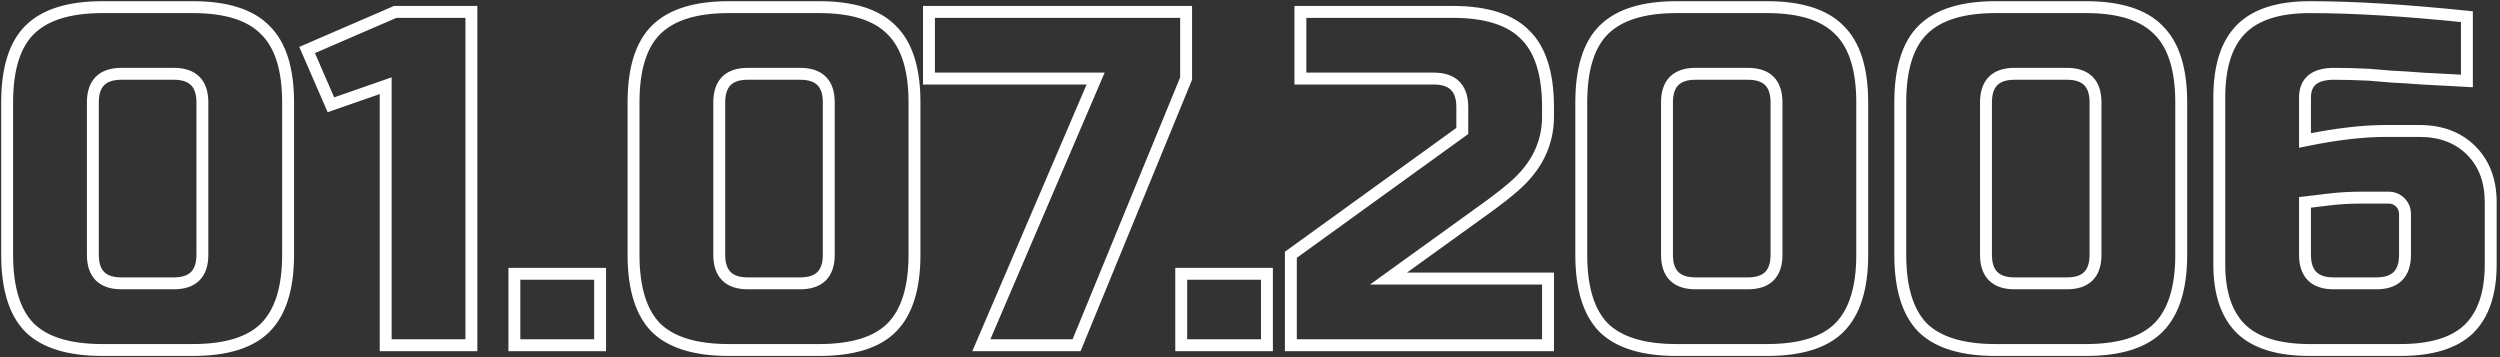 <?xml version="1.0" encoding="UTF-8"?> <svg xmlns="http://www.w3.org/2000/svg" width="210" height="30" viewBox="0 0 210 30" fill="none"><rect x="0" y="0" width="210" height="30" fill="#333333" stroke="none"/> <path d="M22.28 27.52L21.926 27.166L21.926 27.166L22.28 27.52ZM2.48 27.52L2.123 27.87L2.13 27.877L2.48 27.52ZM2.48 2.52L2.126 2.166L2.126 2.166L2.48 2.52ZM22.28 2.52L21.923 2.87L21.93 2.877L22.28 2.52ZM17.5 8.6C17.5 7.723 17.28 6.973 16.754 6.446C16.227 5.92 15.477 5.7 14.6 5.7V6.7C15.323 6.7 15.773 6.88 16.046 7.154C16.32 7.427 16.5 7.877 16.5 8.6H17.5ZM14.6 5.7H10.2V6.7H14.6V5.7ZM10.2 5.7C9.323 5.7 8.573 5.92 8.046 6.446C7.52 6.973 7.3 7.723 7.3 8.6H8.3C8.3 7.877 8.48 7.427 8.754 7.154C9.027 6.88 9.477 6.7 10.2 6.7V5.7ZM7.3 8.6V21.4H8.3V8.6H7.3ZM7.3 21.4C7.3 22.277 7.52 23.027 8.046 23.554C8.573 24.08 9.323 24.3 10.2 24.3V23.3C9.477 23.3 9.027 23.12 8.754 22.846C8.48 22.573 8.3 22.123 8.3 21.4H7.3ZM10.2 24.3H14.6V23.3H10.2V24.3ZM14.6 24.3C15.477 24.3 16.227 24.08 16.754 23.554C17.28 23.027 17.5 22.277 17.5 21.4H16.5C16.5 22.123 16.32 22.573 16.046 22.846C15.773 23.12 15.323 23.3 14.6 23.3V24.3ZM17.5 21.4V8.6H16.5V21.4H17.5ZM23.7 21.4C23.7 24.138 23.072 26.021 21.926 27.166L22.634 27.874C24.048 26.459 24.7 24.262 24.7 21.4H23.7ZM21.926 27.166C20.809 28.284 18.942 28.9 16.2 28.9V29.9C19.058 29.9 21.244 29.263 22.634 27.874L21.926 27.166ZM16.2 28.9H8.6V29.9H16.2V28.9ZM8.6 28.9C5.859 28.9 3.975 28.285 2.83 27.163L2.13 27.877C3.545 29.262 5.741 29.9 8.6 29.9V28.9ZM2.837 27.17C1.715 26.024 1.1 24.14 1.1 21.4H0.1C0.1 24.259 0.738 26.456 2.123 27.87L2.837 27.17ZM1.1 21.4V8.6H0.1V21.4H1.1ZM1.1 8.6C1.1 5.858 1.716 3.991 2.834 2.874L2.126 2.166C0.737 3.556 0.1 5.742 0.1 8.6H1.1ZM2.834 2.874C3.979 1.728 5.862 1.1 8.6 1.1V0.1C5.738 0.1 3.541 0.752 2.126 2.166L2.834 2.874ZM8.6 1.1H16.2V0.1H8.6V1.1ZM16.2 1.1C18.939 1.1 20.805 1.728 21.923 2.87L22.637 2.17C21.248 0.752 19.061 0.1 16.2 0.1V1.1ZM21.93 2.877C23.072 3.995 23.7 5.861 23.7 8.6H24.7C24.7 5.739 24.048 3.552 22.63 2.163L21.93 2.877ZM23.7 8.6V21.4H24.7V8.6H23.7ZM32.397 29H31.897V29.5H32.397V29ZM32.397 7.2H32.897V6.497L32.233 6.728L32.397 7.2ZM27.797 8.8L27.338 8.999L27.523 9.425L27.961 9.272L27.797 8.8ZM25.797 4.2L25.598 3.741L25.139 3.94L25.338 4.399L25.797 4.2ZM33.197 1V0.5H33.093L32.998 0.541L33.197 1ZM39.597 1H40.097V0.5H39.597V1ZM39.597 29V29.5H40.097V29H39.597ZM32.897 29V7.2H31.897V29H32.897ZM32.233 6.728L27.633 8.328L27.961 9.272L32.561 7.672L32.233 6.728ZM28.255 8.601L26.255 4.001L25.338 4.399L27.338 8.999L28.255 8.601ZM25.995 4.659L33.395 1.459L32.998 0.541L25.598 3.741L25.995 4.659ZM33.197 1.5H39.597V0.5H33.197V1.5ZM39.097 1V29H40.097V1H39.097ZM39.597 28.5H32.397V29.5H39.597V28.5ZM43.208 23V22.5H42.708V23H43.208ZM50.408 23H50.908V22.5H50.408V23ZM50.408 29V29.5H50.908V29H50.408ZM43.208 29H42.708V29.5H43.208V29ZM43.208 23.5H50.408V22.5H43.208V23.5ZM49.908 23V29H50.908V23H49.908ZM50.408 28.5H43.208V29.5H50.408V28.5ZM43.708 29V23H42.708V29H43.708ZM74.897 27.52L74.544 27.166L74.544 27.166L74.897 27.52ZM55.097 27.52L54.74 27.87L54.747 27.877L55.097 27.52ZM55.097 2.52L54.744 2.166L54.744 2.166L55.097 2.52ZM74.897 2.52L74.54 2.87L74.547 2.877L74.897 2.52ZM70.117 8.6C70.117 7.723 69.898 6.973 69.371 6.446C68.844 5.92 68.094 5.7 67.217 5.7V6.7C67.94 6.7 68.391 6.88 68.664 7.154C68.937 7.427 69.117 7.877 69.117 8.6H70.117ZM67.217 5.7H62.817V6.7H67.217V5.7ZM62.817 5.7C61.94 5.7 61.191 5.92 60.664 6.446C60.137 6.973 59.917 7.723 59.917 8.6H60.917C60.917 7.877 61.098 7.427 61.371 7.154C61.644 6.88 62.094 6.7 62.817 6.7V5.7ZM59.917 8.6V21.4H60.917V8.6H59.917ZM59.917 21.4C59.917 22.277 60.137 23.027 60.664 23.554C61.191 24.08 61.94 24.3 62.817 24.3V23.3C62.094 23.3 61.644 23.12 61.371 22.846C61.098 22.573 60.917 22.123 60.917 21.4H59.917ZM62.817 24.3H67.217V23.3H62.817V24.3ZM67.217 24.3C68.094 24.3 68.844 24.08 69.371 23.554C69.898 23.027 70.117 22.277 70.117 21.4H69.117C69.117 22.123 68.937 22.573 68.664 22.846C68.391 23.12 67.94 23.3 67.217 23.3V24.3ZM70.117 21.4V8.6H69.117V21.4H70.117ZM76.317 21.4C76.317 24.138 75.689 26.021 74.544 27.166L75.251 27.874C76.665 26.459 77.317 24.262 77.317 21.4H76.317ZM74.544 27.166C73.426 28.284 71.559 28.9 68.817 28.9V29.9C71.675 29.9 73.862 29.263 75.251 27.874L74.544 27.166ZM68.817 28.9H61.217V29.9H68.817V28.9ZM61.217 28.9C58.477 28.9 56.593 28.285 55.447 27.163L54.747 27.877C56.162 29.262 58.358 29.9 61.217 29.9V28.9ZM55.454 27.17C54.333 26.024 53.717 24.14 53.717 21.4H52.717C52.717 24.259 53.355 26.456 54.74 27.87L55.454 27.17ZM53.717 21.4V8.6H52.717V21.4H53.717ZM53.717 8.6C53.717 5.858 54.333 3.991 55.451 2.874L54.744 2.166C53.355 3.556 52.717 5.742 52.717 8.6H53.717ZM55.451 2.874C56.597 1.728 58.479 1.1 61.217 1.1V0.1C58.355 0.1 56.158 0.752 54.744 2.166L55.451 2.874ZM61.217 1.1H68.817V0.1H61.217V1.1ZM68.817 1.1C71.556 1.1 73.422 1.728 74.54 2.87L75.254 2.17C73.866 0.752 71.678 0.1 68.817 0.1V1.1ZM74.547 2.877C75.689 3.995 76.317 5.861 76.317 8.6H77.317C77.317 5.739 76.665 3.552 75.247 2.163L74.547 2.877ZM76.317 8.6V21.4H77.317V8.6H76.317ZM78.033 1V0.5H77.533V1H78.033ZM99.633 1H100.133V0.5H99.633V1ZM99.633 6.6L100.095 6.79L100.133 6.699V6.6H99.633ZM90.433 29V29.5H90.768L90.895 29.19L90.433 29ZM82.433 29L81.973 28.803L81.674 29.5H82.433V29ZM92.033 6.6L92.492 6.797L92.791 6.1H92.033V6.6ZM78.033 6.6H77.533V7.1H78.033V6.6ZM78.033 1.5H99.633V0.5H78.033V1.5ZM99.133 1V6.6H100.133V1H99.133ZM99.17 6.41L89.97 28.81L90.895 29.19L100.095 6.79L99.17 6.41ZM90.433 28.5H82.433V29.5H90.433V28.5ZM82.892 29.197L92.492 6.797L91.573 6.403L81.973 28.803L82.892 29.197ZM92.033 6.1H78.033V7.1H92.033V6.1ZM78.533 6.6V1H77.533V6.6H78.533ZM99.223 23V22.5H98.723V23H99.223ZM106.423 23H106.923V22.5H106.423V23ZM106.423 29V29.5H106.923V29H106.423ZM99.223 29H98.723V29.5H99.223V29ZM99.223 23.5H106.423V22.5H99.223V23.5ZM105.923 23V29H106.923V23H105.923ZM106.423 28.5H99.223V29.5H106.423V28.5ZM99.723 29V23H98.723V29H99.723ZM127.153 15.68L126.827 15.301L126.826 15.302L127.153 15.68ZM125.233 17.2L125.525 17.606L125.528 17.604L125.233 17.2ZM116.633 23.4L116.34 22.994L115.084 23.9H116.633V23.4ZM130.033 23.4H130.533V22.9H130.033V23.4ZM130.033 29V29.5H130.533V29H130.033ZM108.433 29H107.933V29.5H108.433V29ZM108.433 21.4L108.14 20.995L107.933 21.144V21.4H108.433ZM122.833 11L123.126 11.405L123.333 11.256V11H122.833ZM109.233 6.6H108.733V7.1H109.233V6.6ZM109.233 1V0.5H108.733V1H109.233ZM128.113 2.92L127.755 3.27L127.763 3.277L128.113 2.92ZM129.533 9.8C129.533 11.903 128.651 13.73 126.827 15.301L127.479 16.059C129.495 14.323 130.533 12.23 130.533 9.8H129.533ZM126.826 15.302C126.251 15.799 125.621 16.297 124.938 16.796L125.528 17.604C126.231 17.09 126.882 16.575 127.48 16.058L126.826 15.302ZM124.94 16.794L116.34 22.994L116.925 23.806L125.525 17.606L124.94 16.794ZM116.633 23.9H130.033V22.9H116.633V23.9ZM129.533 23.4V29H130.533V23.4H129.533ZM130.033 28.5H108.433V29.5H130.033V28.5ZM108.933 29V21.4H107.933V29H108.933ZM108.726 21.805L123.126 11.405L122.54 10.595L108.14 20.995L108.726 21.805ZM123.333 11V9H122.333V11H123.333ZM123.333 9C123.333 8.123 123.113 7.373 122.586 6.846C122.06 6.32 121.31 6.1 120.433 6.1V7.1C121.156 7.1 121.606 7.28 121.879 7.554C122.152 7.827 122.333 8.277 122.333 9H123.333ZM120.433 6.1H109.233V7.1H120.433V6.1ZM109.733 6.6V1H108.733V6.6H109.733ZM109.233 1.5H122.033V0.5H109.233V1.5ZM122.033 1.5C124.772 1.5 126.638 2.128 127.756 3.27L128.47 2.57C127.081 1.152 124.893 0.5 122.033 0.5V1.5ZM127.763 3.277C128.905 4.395 129.533 6.261 129.533 9H130.533C130.533 6.139 129.881 3.952 128.463 2.563L127.763 3.277ZM129.533 9V9.8H130.533V9H129.533ZM154.507 27.52L154.153 27.166L154.153 27.166L154.507 27.52ZM134.707 27.52L134.349 27.87L134.357 27.877L134.707 27.52ZM134.707 2.52L134.353 2.166L134.353 2.166L134.707 2.52ZM154.507 2.52L154.149 2.87L154.157 2.877L154.507 2.52ZM149.727 8.6C149.727 7.723 149.507 6.973 148.98 6.446C148.453 5.92 147.704 5.7 146.827 5.7V6.7C147.549 6.7 148 6.88 148.273 7.154C148.546 7.427 148.727 7.877 148.727 8.6H149.727ZM146.827 5.7H142.427V6.7H146.827V5.7ZM142.427 5.7C141.549 5.7 140.8 5.92 140.273 6.446C139.746 6.973 139.527 7.723 139.527 8.6H140.527C140.527 7.877 140.707 7.427 140.98 7.154C141.253 6.88 141.704 6.7 142.427 6.7V5.7ZM139.527 8.6V21.4H140.527V8.6H139.527ZM139.527 21.4C139.527 22.277 139.746 23.027 140.273 23.554C140.8 24.08 141.549 24.3 142.427 24.3V23.3C141.704 23.3 141.253 23.12 140.98 22.846C140.707 22.573 140.527 22.123 140.527 21.4H139.527ZM142.427 24.3H146.827V23.3H142.427V24.3ZM146.827 24.3C147.704 24.3 148.453 24.08 148.98 23.554C149.507 23.027 149.727 22.277 149.727 21.4H148.727C148.727 22.123 148.546 22.573 148.273 22.846C148 23.12 147.549 23.3 146.827 23.3V24.3ZM149.727 21.4V8.6H148.727V21.4H149.727ZM155.927 21.4C155.927 24.138 155.299 26.021 154.153 27.166L154.86 27.874C156.274 26.459 156.927 24.262 156.927 21.4H155.927ZM154.153 27.166C153.035 28.284 151.168 28.9 148.427 28.9V29.9C151.285 29.9 153.471 29.263 154.86 27.874L154.153 27.166ZM148.427 28.9H140.827V29.9H148.427V28.9ZM140.827 28.9C138.086 28.9 136.202 28.285 135.056 27.163L134.357 27.877C135.771 29.262 137.967 29.9 140.827 29.9V28.9ZM135.064 27.17C133.942 26.024 133.327 24.14 133.327 21.4H132.327C132.327 24.259 132.964 26.456 134.349 27.87L135.064 27.17ZM133.327 21.4V8.6H132.327V21.4H133.327ZM133.327 8.6C133.327 5.858 133.943 3.991 135.06 2.874L134.353 2.166C132.964 3.556 132.327 5.742 132.327 8.6H133.327ZM135.06 2.874C136.206 1.728 138.088 1.1 140.827 1.1V0.1C137.965 0.1 135.767 0.752 134.353 2.166L135.06 2.874ZM140.827 1.1H148.427V0.1H140.827V1.1ZM148.427 1.1C151.166 1.1 153.031 1.728 154.149 2.87L154.864 2.17C153.475 0.752 151.287 0.1 148.427 0.1V1.1ZM154.157 2.877C155.298 3.995 155.927 5.861 155.927 8.6H156.927C156.927 5.739 156.275 3.552 154.856 2.163L154.157 2.877ZM155.927 8.6V21.4H156.927V8.6H155.927ZM181.303 27.52L180.95 27.166L180.95 27.166L181.303 27.52ZM161.503 27.52L161.146 27.87L161.154 27.877L161.503 27.52ZM161.503 2.52L161.15 2.166L161.15 2.166L161.503 2.52ZM181.303 2.52L180.946 2.87L180.954 2.877L181.303 2.52ZM176.523 8.6C176.523 7.723 176.304 6.973 175.777 6.446C175.25 5.92 174.501 5.7 173.623 5.7V6.7C174.346 6.7 174.797 6.88 175.07 7.154C175.343 7.427 175.523 7.877 175.523 8.6H176.523ZM173.623 5.7H169.223V6.7H173.623V5.7ZM169.223 5.7C168.346 5.7 167.597 5.92 167.07 6.446C166.543 6.973 166.323 7.723 166.323 8.6H167.323C167.323 7.877 167.504 7.427 167.777 7.154C168.05 6.88 168.501 6.7 169.223 6.7V5.7ZM166.323 8.6V21.4H167.323V8.6H166.323ZM166.323 21.4C166.323 22.277 166.543 23.027 167.07 23.554C167.597 24.08 168.346 24.3 169.223 24.3V23.3C168.501 23.3 168.05 23.12 167.777 22.846C167.504 22.573 167.323 22.123 167.323 21.4H166.323ZM169.223 24.3H173.623V23.3H169.223V24.3ZM173.623 24.3C174.501 24.3 175.25 24.08 175.777 23.554C176.304 23.027 176.523 22.277 176.523 21.4H175.523C175.523 22.123 175.343 22.573 175.07 22.846C174.797 23.12 174.346 23.3 173.623 23.3V24.3ZM176.523 21.4V8.6H175.523V21.4H176.523ZM182.723 21.4C182.723 24.138 182.096 26.021 180.95 27.166L181.657 27.874C183.071 26.459 183.723 24.262 183.723 21.4H182.723ZM180.95 27.166C179.832 28.284 177.965 28.9 175.223 28.9V29.9C178.082 29.9 180.268 29.263 181.657 27.874L180.95 27.166ZM175.223 28.9H167.623V29.9H175.223V28.9ZM167.623 28.9C164.883 28.9 162.999 28.285 161.853 27.163L161.154 27.877C162.568 29.262 164.764 29.9 167.623 29.9V28.9ZM161.861 27.17C160.739 26.024 160.123 24.14 160.123 21.4H159.123C159.123 24.259 159.761 26.456 161.146 27.87L161.861 27.17ZM160.123 21.4V8.6H159.123V21.4H160.123ZM160.123 8.6C160.123 5.858 160.739 3.991 161.857 2.874L161.15 2.166C159.761 3.556 159.123 5.742 159.123 8.6H160.123ZM161.857 2.874C163.003 1.728 164.885 1.1 167.623 1.1V0.1C164.762 0.1 162.564 0.752 161.15 2.166L161.857 2.874ZM167.623 1.1H175.223V0.1H167.623V1.1ZM175.223 1.1C177.963 1.1 179.828 1.728 180.946 2.87L181.661 2.17C180.272 0.752 178.084 0.1 175.223 0.1V1.1ZM180.954 2.877C182.095 3.995 182.723 5.861 182.723 8.6H183.723C183.723 5.739 183.072 3.552 181.653 2.163L180.954 2.877ZM182.723 8.6V21.4H183.723V8.6H182.723ZM207.22 1.4H207.72V0.949L207.272 0.903L207.22 1.4ZM207.22 6.8L207.193 7.299L207.72 7.328V6.8H207.22ZM203.46 6.6L203.421 7.099L203.435 7.099L203.46 6.6ZM200.94 6.44L200.899 6.938L200.91 6.939L200.92 6.94L200.94 6.44ZM199.02 6.28L199.062 5.782L199.054 5.781L199.045 5.781L199.02 6.28ZM193.62 11.8H193.12V12.414L193.721 12.29L193.62 11.8ZM207.58 12.64L207.227 12.994L207.227 12.994L207.58 12.64ZM207.38 27.64L207.726 28.001L207.73 27.997L207.38 27.64ZM188.26 27.64L187.911 27.997L187.915 28.001L188.26 27.64ZM188.26 2.44L188.614 2.794L188.614 2.794L188.26 2.44ZM195.62 16.76L195.558 16.264L195.556 16.264L195.62 16.76ZM193.62 17L193.568 16.503L193.12 16.55V17H193.62ZM194.02 1.1C197.651 1.1 202.033 1.365 207.169 1.897L207.272 0.903C202.114 0.368 197.696 0.1 194.02 0.1V1.1ZM206.72 1.4V6.8H207.72V1.4H206.72ZM207.248 6.301C205.781 6.221 204.527 6.154 203.486 6.101L203.435 7.099C204.474 7.153 205.727 7.219 207.193 7.299L207.248 6.301ZM203.5 6.102C202.483 6.021 201.636 5.967 200.96 5.94L200.92 6.94C201.578 6.966 202.411 7.019 203.421 7.098L203.5 6.102ZM200.982 5.942C200.342 5.888 199.702 5.835 199.062 5.782L198.979 6.778C199.619 6.832 200.259 6.885 200.899 6.938L200.982 5.942ZM199.045 5.781C197.972 5.727 196.977 5.7 196.06 5.7V6.7C196.957 6.7 197.936 6.726 198.995 6.779L199.045 5.781ZM196.06 5.7C195.191 5.7 194.447 5.876 193.913 6.313C193.361 6.766 193.12 7.427 193.12 8.2H194.12C194.12 7.64 194.286 7.301 194.547 7.087C194.827 6.857 195.303 6.7 196.06 6.7V5.7ZM193.12 8.2V11.8H194.12V8.2H193.12ZM193.721 12.29C196.286 11.761 198.517 11.5 200.42 11.5V10.5C198.43 10.5 196.128 10.772 193.519 11.31L193.721 12.29ZM200.42 11.5H203.22V10.5H200.42V11.5ZM203.22 11.5C204.926 11.5 206.243 12.01 207.227 12.994L207.934 12.286C206.731 11.083 205.142 10.5 203.22 10.5V11.5ZM207.227 12.994C208.21 13.977 208.72 15.295 208.72 17H209.72C209.72 15.079 209.137 13.49 207.934 12.286L207.227 12.994ZM208.72 17V22.2H209.72V17H208.72ZM208.72 22.2C208.72 24.549 208.127 26.21 207.031 27.283L207.73 27.997C209.087 26.67 209.72 24.705 209.72 22.2H208.72ZM207.035 27.279C205.941 28.325 204.172 28.9 201.62 28.9V29.9C204.295 29.9 206.367 29.301 207.726 28.001L207.035 27.279ZM201.62 28.9H194.02V29.9H201.62V28.9ZM194.02 28.9C191.468 28.9 189.7 28.325 188.606 27.279L187.915 28.001C189.274 29.301 191.346 29.9 194.02 29.9V28.9ZM188.61 27.283C187.513 26.21 186.92 24.549 186.92 22.2H185.92C185.92 24.705 186.554 26.67 187.911 27.997L188.61 27.283ZM186.92 22.2V8.2H185.92V22.2H186.92ZM186.92 8.2C186.92 5.653 187.519 3.888 188.614 2.794L187.907 2.086C186.548 3.445 185.92 5.52 185.92 8.2H186.92ZM188.614 2.794C189.709 1.699 191.473 1.1 194.02 1.1V0.1C191.341 0.1 189.265 0.728 187.907 2.086L188.614 2.794ZM198.42 16.1C197.39 16.1 196.435 16.154 195.558 16.264L195.682 17.256C196.512 17.152 197.424 17.1 198.42 17.1V16.1ZM195.556 16.264C194.731 16.37 194.069 16.45 193.568 16.503L193.673 17.497C194.185 17.443 194.856 17.363 195.684 17.256L195.556 16.264ZM193.12 17V21.4H194.12V17H193.12ZM193.12 21.4C193.12 22.277 193.34 23.027 193.867 23.554C194.394 24.08 195.143 24.3 196.02 24.3V23.3C195.297 23.3 194.847 23.12 194.574 22.846C194.301 22.573 194.12 22.123 194.12 21.4H193.12ZM196.02 24.3H199.62V23.3H196.02V24.3ZM199.62 24.3C200.497 24.3 201.247 24.08 201.774 23.554C202.301 23.027 202.52 22.277 202.52 21.4H201.52C201.52 22.123 201.34 22.573 201.067 22.846C200.794 23.12 200.343 23.3 199.62 23.3V24.3ZM202.52 21.4V18H201.52V21.4H202.52ZM202.52 18C202.52 17.476 202.34 17.013 201.974 16.646L201.267 17.354C201.434 17.52 201.52 17.724 201.52 18H202.52ZM201.974 16.646C201.607 16.28 201.144 16.1 200.62 16.1V17.1C200.897 17.1 201.1 17.187 201.267 17.354L201.974 16.646ZM200.62 16.1H198.42V17.1H200.62V16.1Z" fill="white"></path> </svg> 